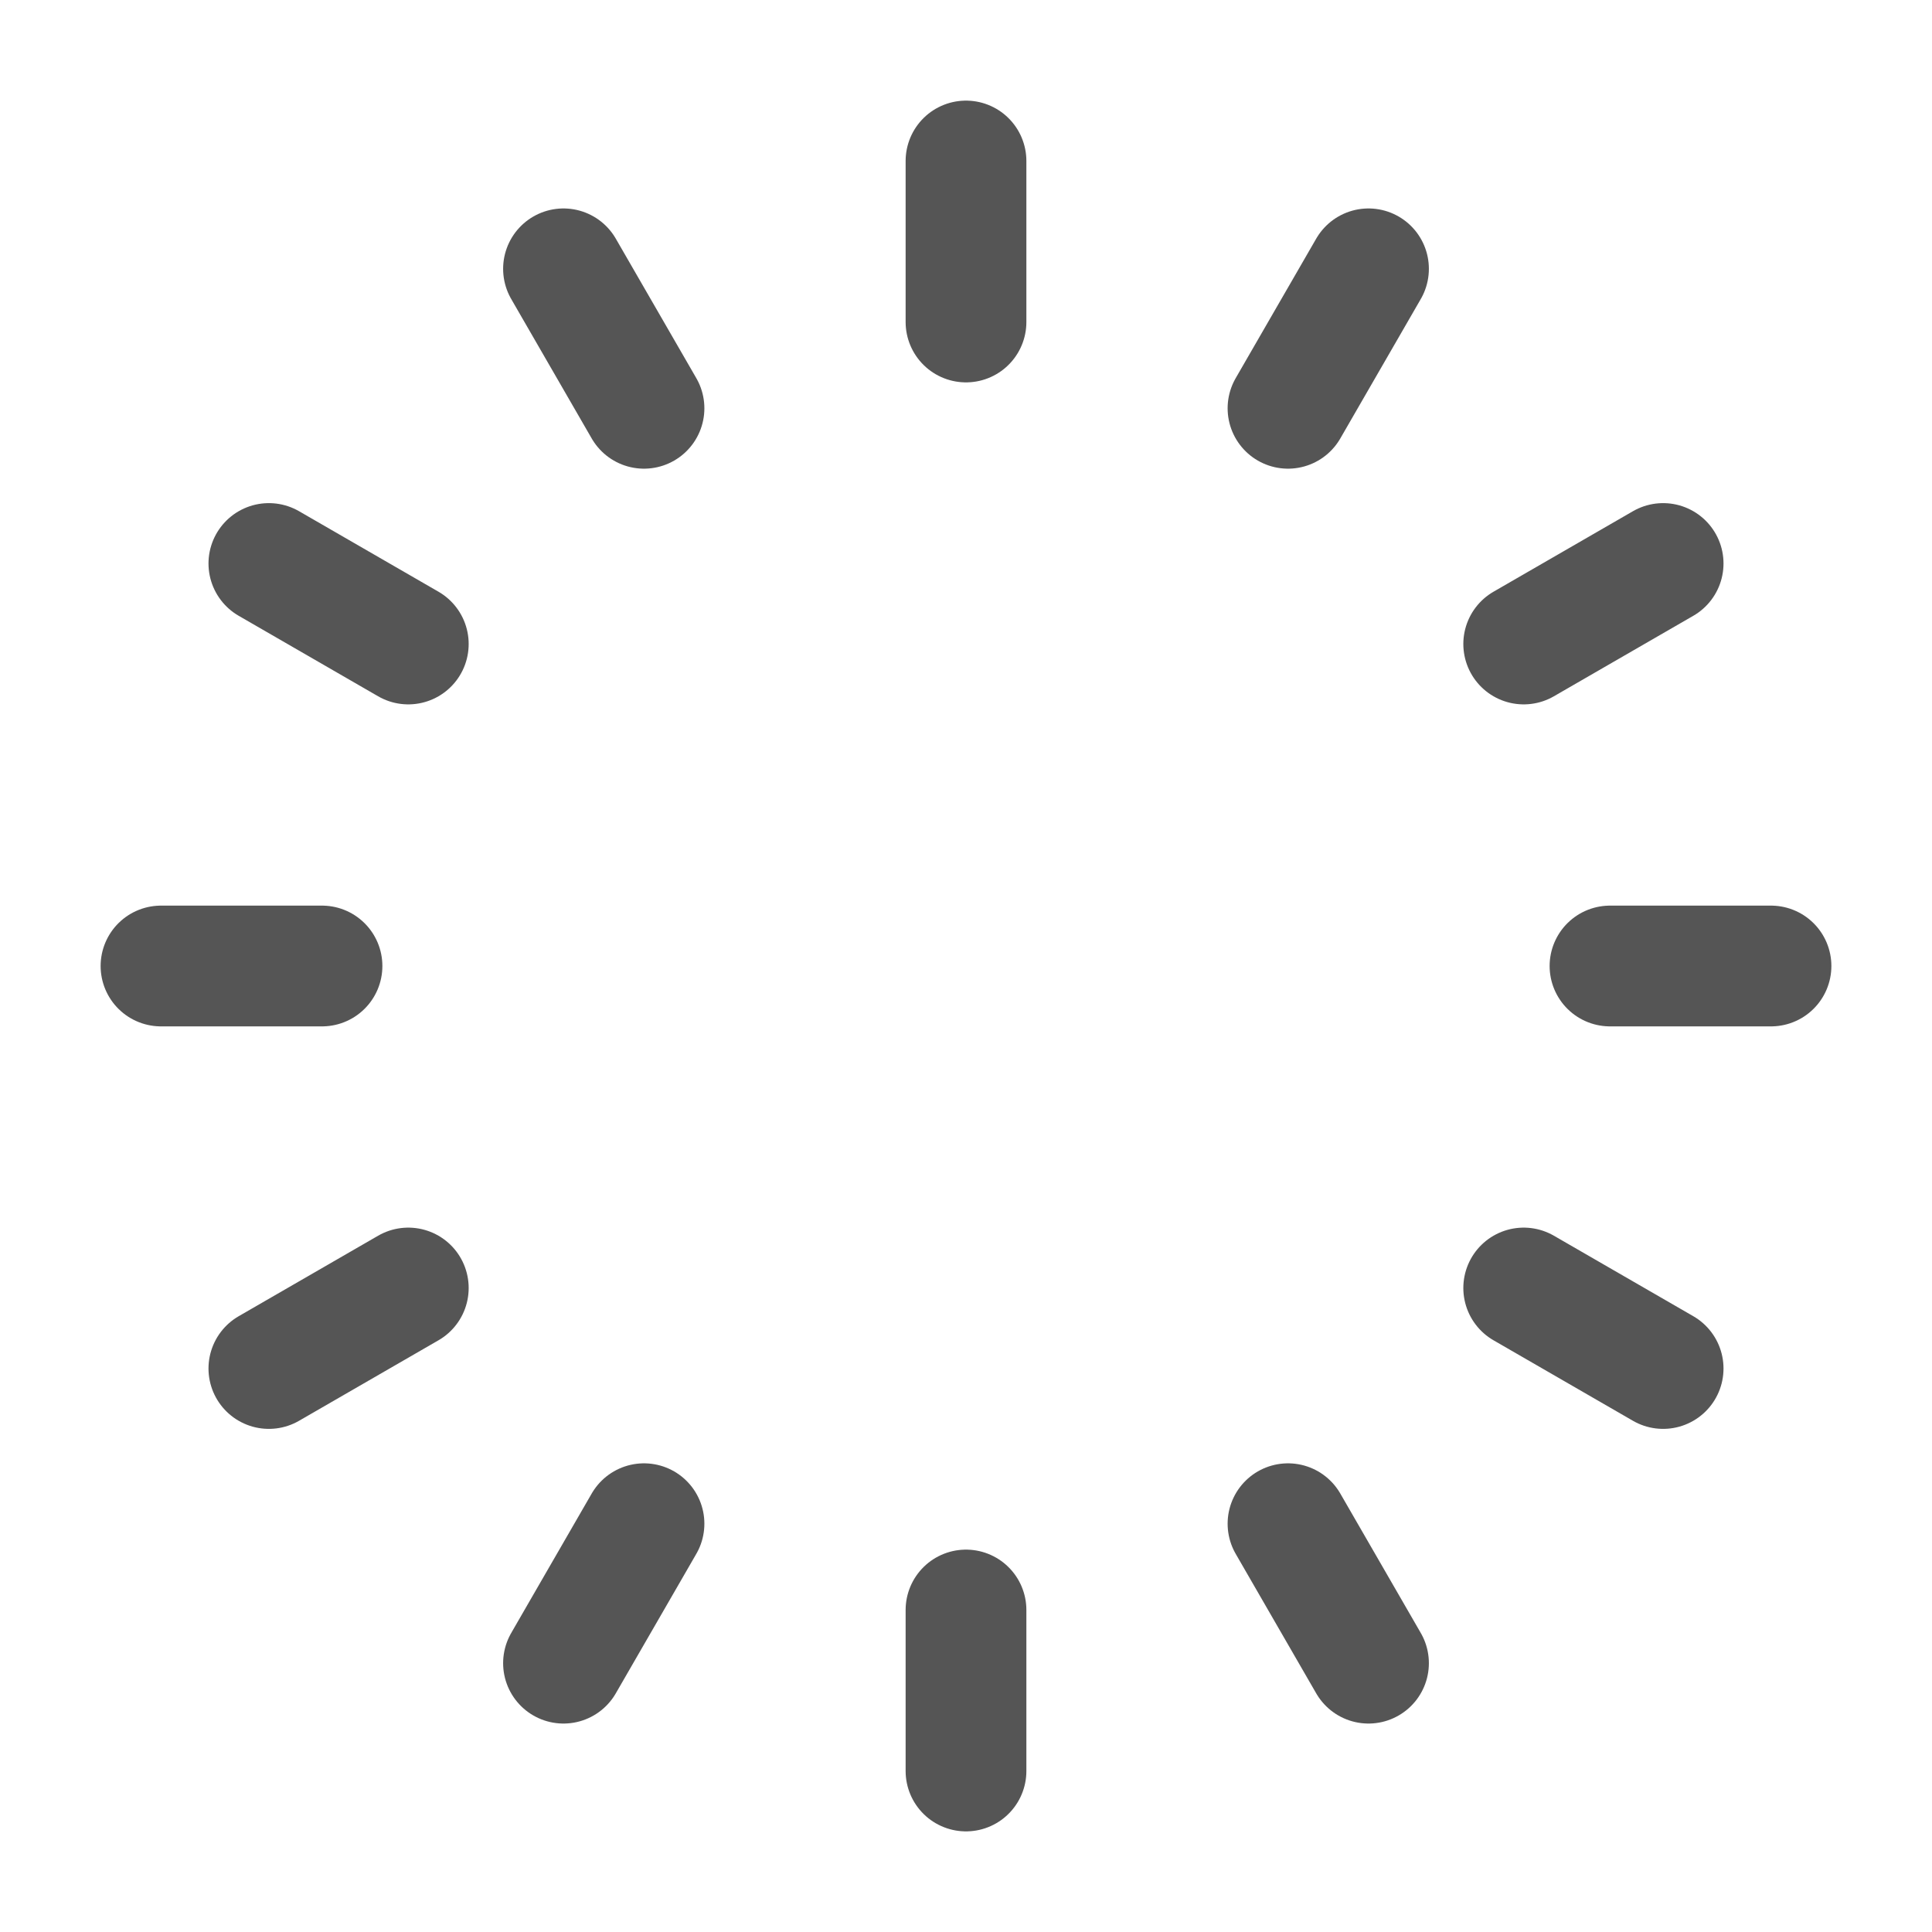 <?xml version="1.0" encoding="UTF-8"?><svg width="24" height="24" viewBox="0 0 48 48" fill="none" xmlns="http://www.w3.org/2000/svg"><path d="M24 4V8" stroke="#555" stroke-width="3" stroke-linecap="round" stroke-linejoin="round"/><path d="M34 6.679L32 10.144" stroke="#555" stroke-width="3" stroke-linecap="round" stroke-linejoin="round"/><path d="M41.32 14L37.856 16" stroke="#555" stroke-width="3" stroke-linecap="round" stroke-linejoin="round"/><path d="M44 24H40" stroke="#555" stroke-width="3" stroke-linecap="round" stroke-linejoin="round"/><path d="M41.32 34L37.856 32" stroke="#555" stroke-width="3" stroke-linecap="round" stroke-linejoin="round"/><path d="M34 41.321L32 37.856" stroke="#555" stroke-width="3" stroke-linecap="round" stroke-linejoin="round"/><path d="M24 44V40" stroke="#555" stroke-width="3" stroke-linecap="round" stroke-linejoin="round"/><path d="M14 41.321L16 37.856" stroke="#555" stroke-width="3" stroke-linecap="round" stroke-linejoin="round"/><path d="M6.68 34L10.144 32" stroke="#555" stroke-width="3" stroke-linecap="round" stroke-linejoin="round"/><path d="M4 24H8" stroke="#555" stroke-width="3" stroke-linecap="round" stroke-linejoin="round"/><path d="M6.68 14L10.144 16" stroke="#555" stroke-width="3" stroke-linecap="round" stroke-linejoin="round"/><path d="M14 6.679L16 10.144" stroke="#555" stroke-width="3" stroke-linecap="round" stroke-linejoin="round"/></svg>